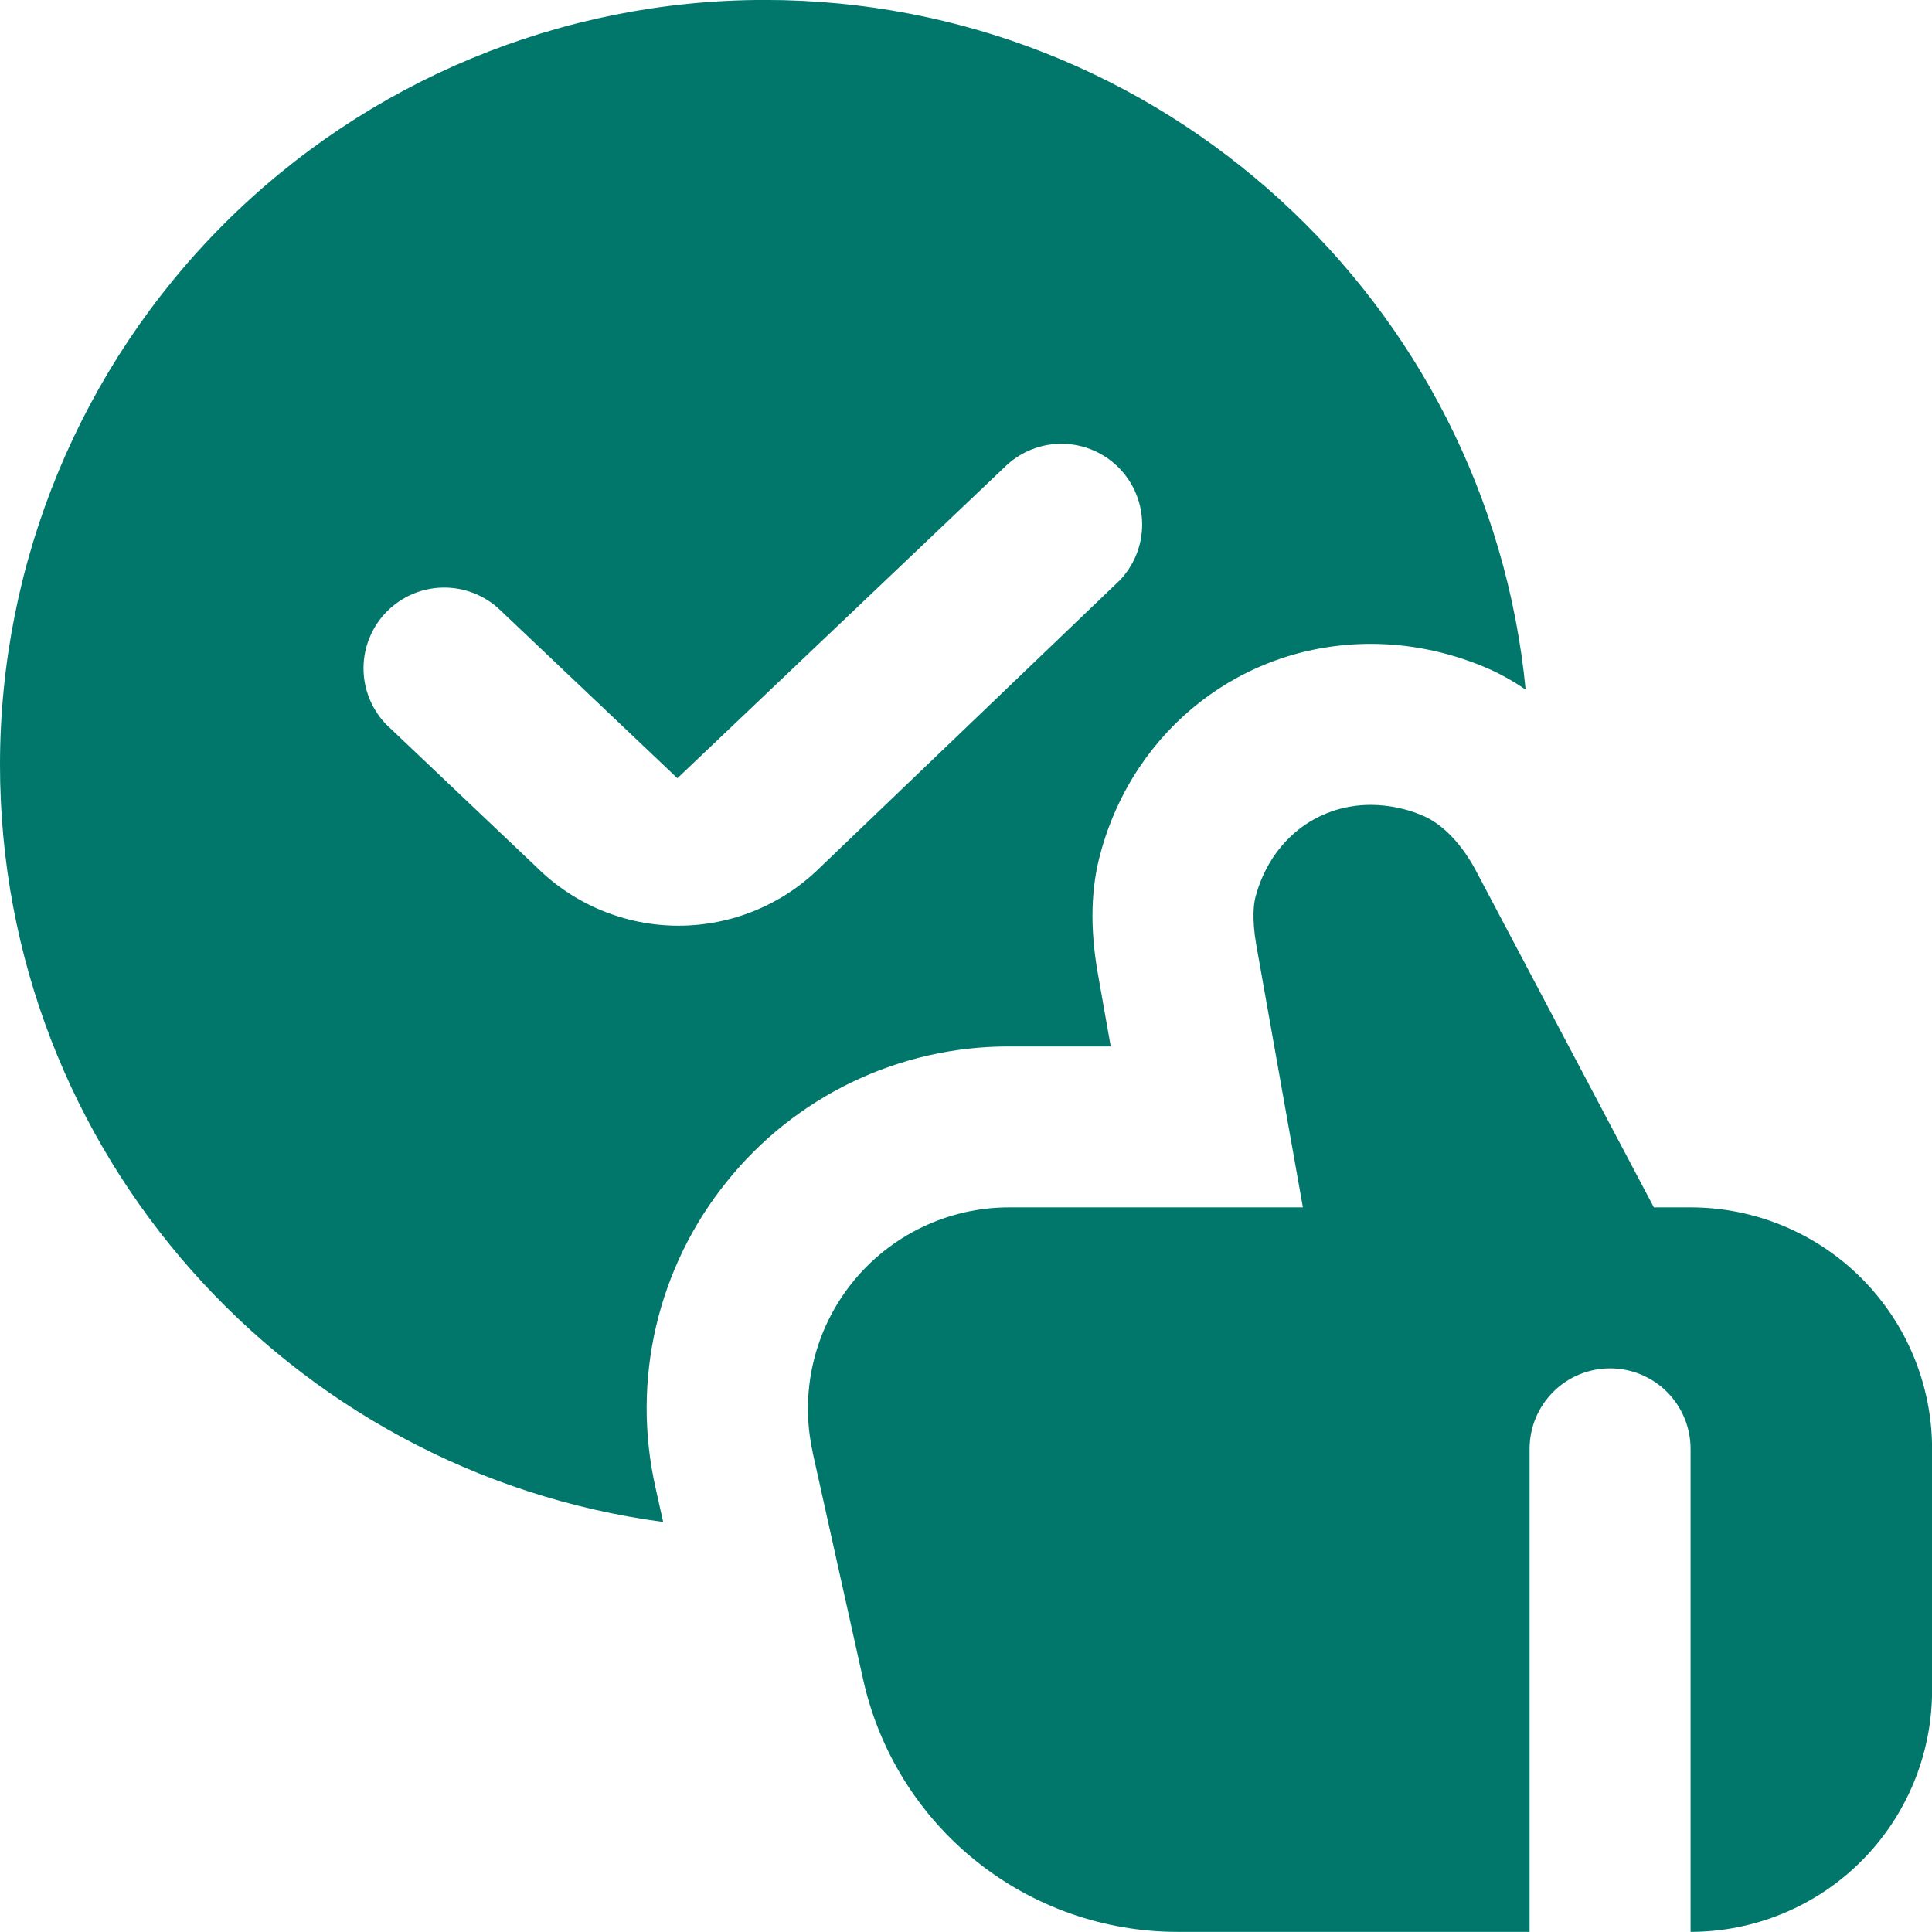 <?xml version="1.0" encoding="UTF-8"?> <svg xmlns="http://www.w3.org/2000/svg" width="226" height="226" viewBox="0 0 226 226" fill="none"><path d="M95.061 169.89L100.975 196.492C102.835 204.858 107.492 212.339 114.177 217.701C120.863 223.063 129.177 225.985 137.747 225.985H178.926V169.485C178.926 166.987 179.918 164.592 181.684 162.826C183.45 161.06 185.845 160.068 188.343 160.068C190.84 160.068 193.235 161.06 195.001 162.826C196.767 164.592 197.759 166.987 197.759 169.485V225.985C205.252 225.985 212.437 223.008 217.735 217.711C223.033 212.413 226.009 205.227 226.009 197.735V169.485C226.009 161.992 223.033 154.807 217.735 149.509C212.437 144.211 205.252 141.235 197.759 141.235H193.465L172.815 102.165C171.12 98.85 168.784 96.383 166.393 95.394C164.486 94.586 162.437 94.163 160.366 94.151C153.944 94.151 148.652 98.351 146.881 104.849C146.674 105.602 146.41 107.344 146.947 110.489L152.409 141.235H118.047C114.523 141.235 111.043 142.028 107.866 143.553C104.688 145.078 101.894 147.297 99.688 150.046C97.483 152.796 95.923 156.005 95.124 159.438C94.325 162.871 94.306 166.439 95.071 169.88L95.061 169.89ZM89.458 -0.006C65.733 -0.006 42.978 9.419 26.202 26.196C9.425 42.973 0 65.727 0 89.453C0 134.822 33.806 172.206 77.575 178.035L76.671 173.976C75.278 167.783 75.303 161.354 76.743 155.171C78.183 148.988 81 143.21 84.985 138.268C88.948 133.31 93.977 129.309 99.7 126.564C105.423 123.818 111.691 122.399 118.038 122.411H129.931L128.406 113.785C127.483 108.502 127.615 103.813 128.745 99.764C132.7 85.206 145.422 75.318 160.347 75.318C164.848 75.318 169.302 76.222 173.596 78.002C175.282 78.699 176.911 79.603 178.465 80.667C174.058 35.391 135.901 -0.006 89.458 -0.006ZM130.892 67.973L95.852 101.553C91.44 105.88 85.502 108.299 79.322 108.287C73.141 108.274 67.214 105.832 62.819 101.487L45.181 84.744C43.467 82.972 42.513 80.601 42.523 78.135C42.534 75.67 43.508 73.306 45.238 71.549C46.968 69.793 49.316 68.782 51.781 68.733C54.246 68.684 56.632 69.601 58.43 71.288L79.241 91.034L117.718 54.451C119.523 52.766 121.916 51.856 124.384 51.914C126.853 51.973 129.2 52.995 130.924 54.763C132.647 56.531 133.61 58.904 133.606 61.373C133.602 63.842 132.631 66.211 130.901 67.973H130.892Z" fill="#00776A"></path></svg> 